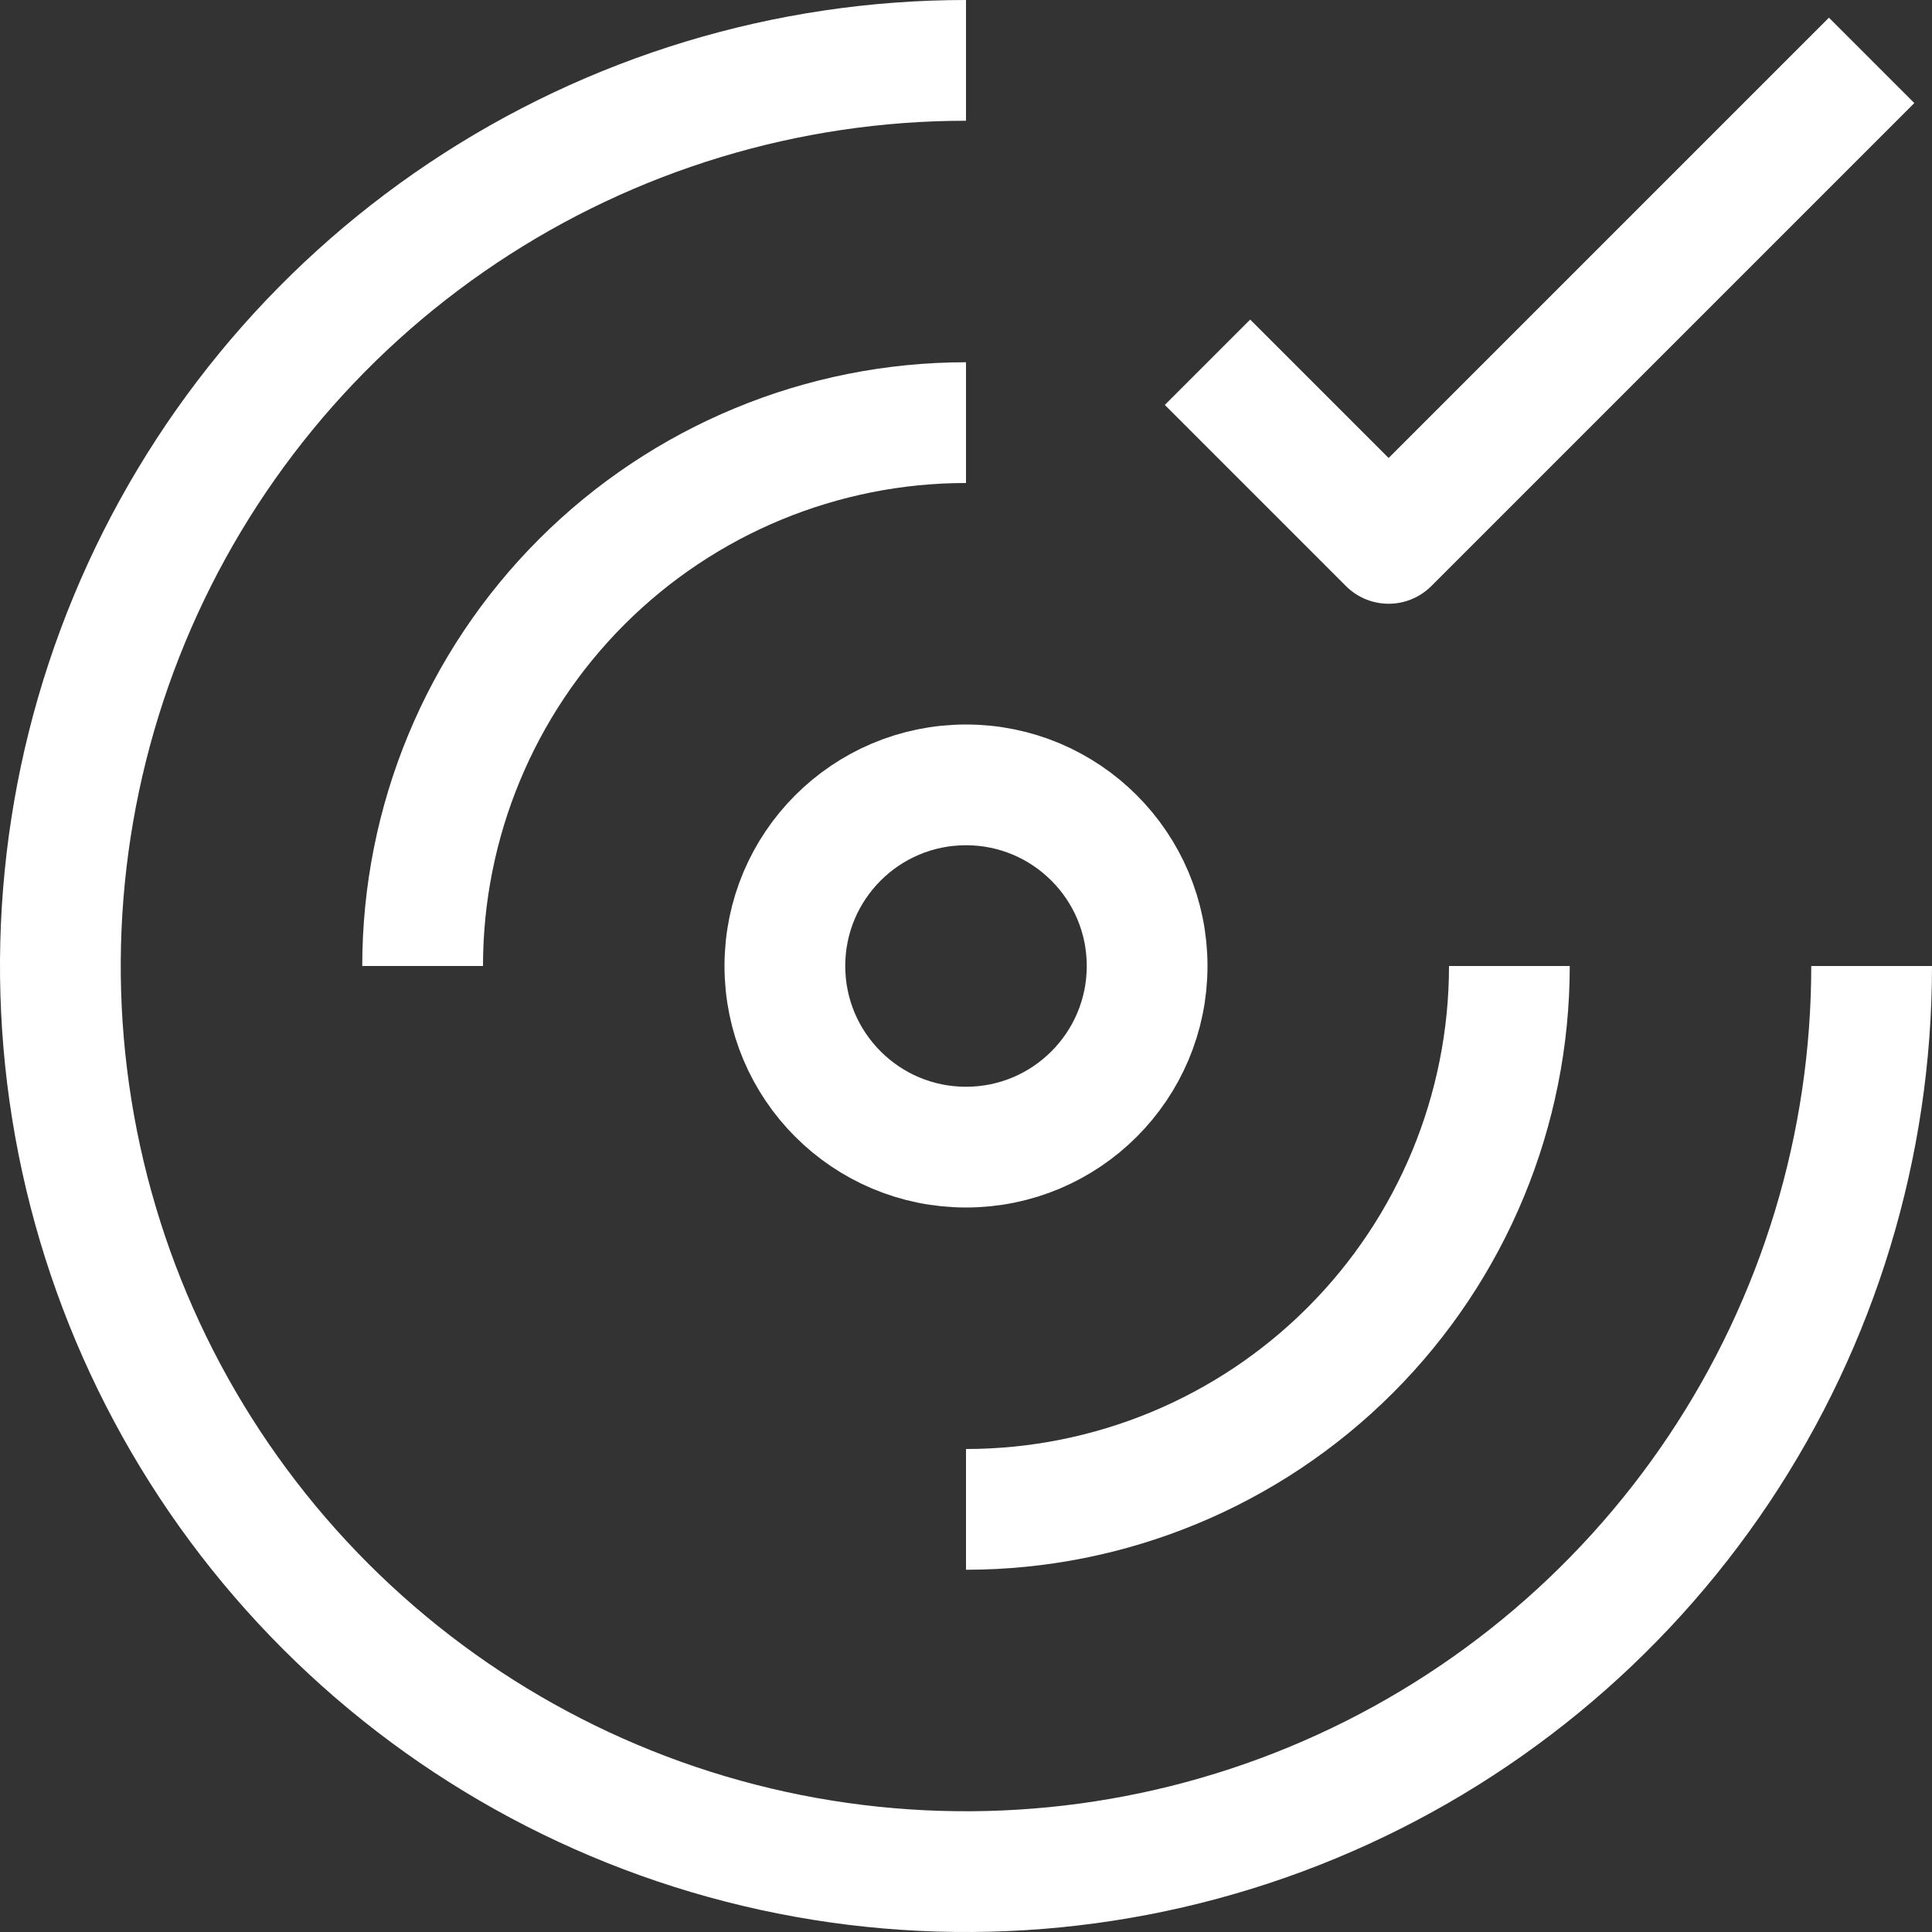 <svg width="48" height="48" viewBox="0 0 48 48" fill="none" xmlns="http://www.w3.org/2000/svg">
<rect x="0" y="0" width="48" height="48" fill="#333333" stroke="none"/>
<g clip-path="url(#clip0_25194_18032)">
<path d="M46.5 24C46.5 28.45 45.18 32.8 42.708 36.5C40.236 40.2 36.722 43.084 32.61 44.787C28.499 46.49 23.975 46.936 19.61 46.068C15.246 45.2 11.237 43.057 8.09 39.91C4.943 36.763 2.801 32.754 1.932 28.39C1.064 24.025 1.51 19.501 3.213 15.39C4.916 11.278 7.8 7.764 11.5 5.292C15.2 2.82 19.55 1.5 24 1.5" stroke="white" stroke-width="3" stroke-linejoin="round"/>
<path d="M24 28.5C26.485 28.5 28.5 26.485 28.5 24C28.5 21.515 26.485 19.5 24 19.5C21.515 19.5 19.5 21.515 19.5 24C19.5 26.485 21.515 28.5 24 28.5Z" stroke="white" stroke-width="3" stroke-linejoin="round"/>
<path d="M10.5 24C10.5 20.42 11.922 16.986 14.454 14.454C16.986 11.922 20.42 10.5 24 10.5" stroke="white" stroke-width="3" stroke-linejoin="round"/>
<path d="M37.5 24C37.5 27.58 36.078 31.014 33.546 33.546C31.014 36.078 27.58 37.5 24 37.5" stroke="white" stroke-width="3" stroke-linejoin="round"/>
<path d="M30 9L34.5 13.5L46.5 1.5" stroke="white" stroke-width="3" stroke-linejoin="round"/>
</g>
<defs>
<clipPath id="clip0_25194_18032">
<rect width="48" height="48" fill="white"/>
</clipPath>
</defs>
</svg>
